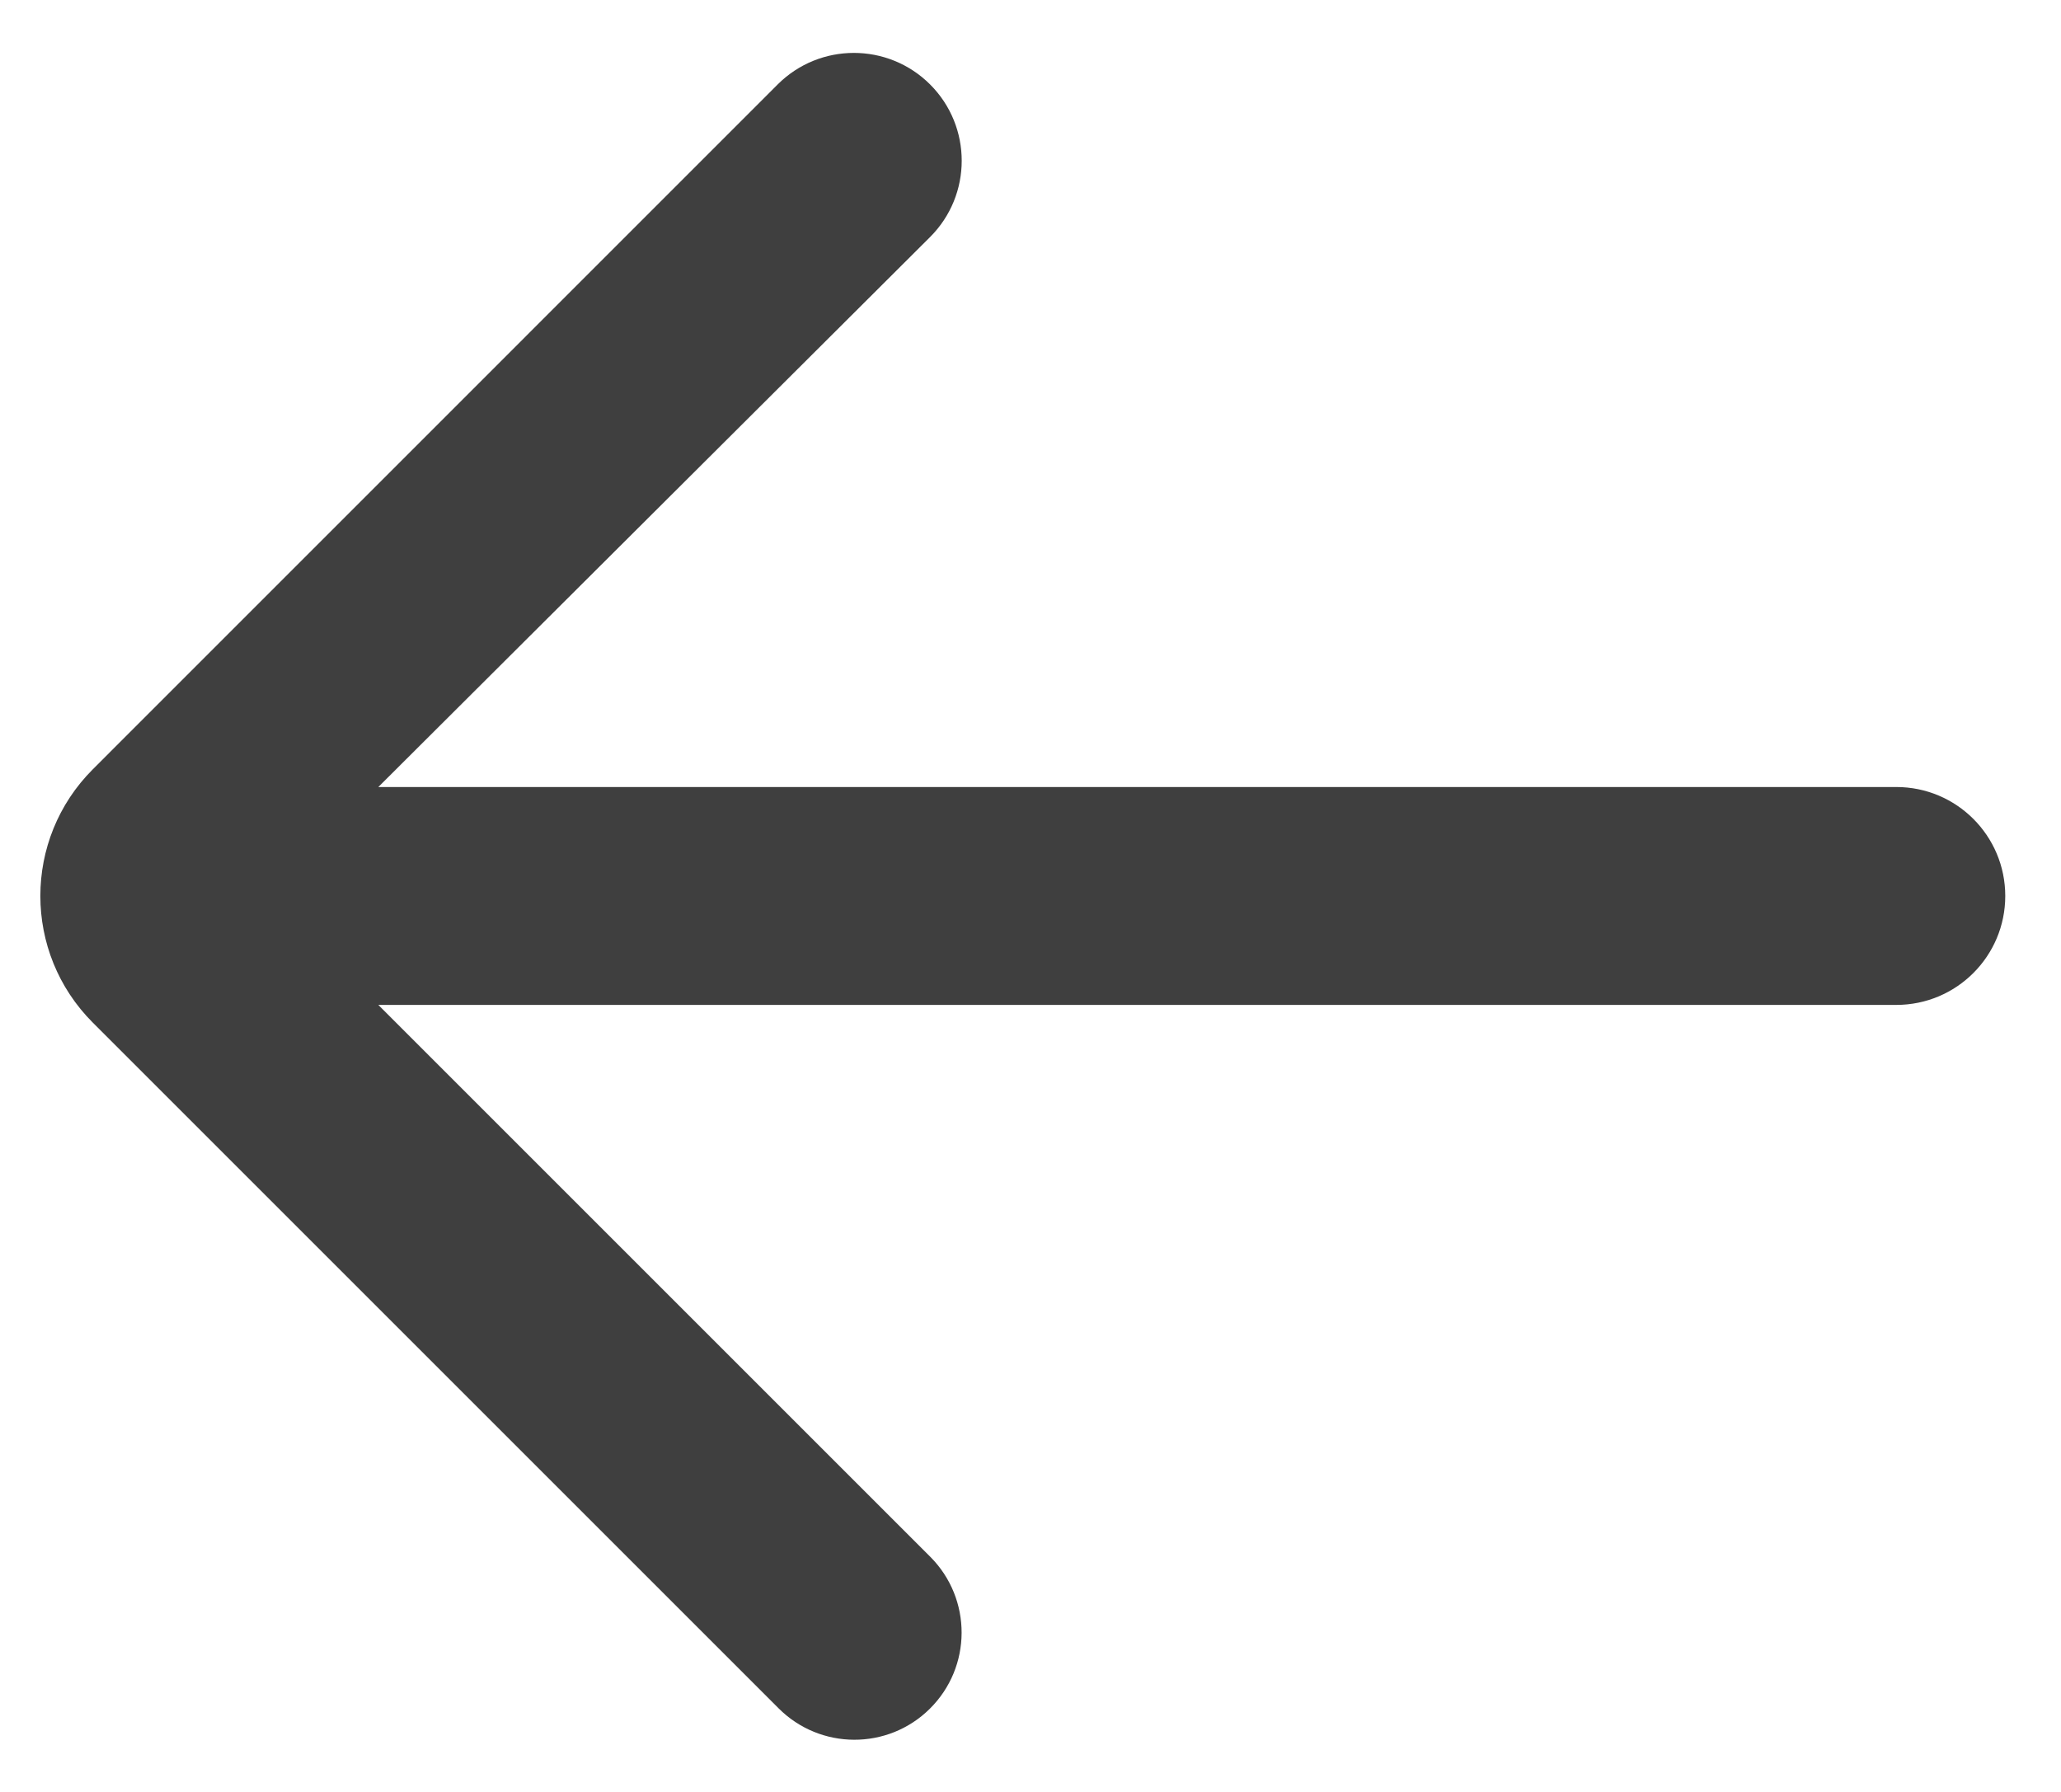 <svg width="23" height="20" viewBox="0 0 23 20" fill="none" xmlns="http://www.w3.org/2000/svg">
<path d="M8.689 19.067C9.154 19.532 9.907 19.535 10.375 19.073C10.848 18.606 10.85 17.845 10.381 17.375L4.222 11.216H21.162C21.834 11.216 22.378 10.672 22.378 10C22.378 9.328 21.834 8.784 21.162 8.784H4.222L10.379 2.646C10.85 2.176 10.85 1.413 10.38 0.943C9.91 0.473 9.148 0.473 8.678 0.943L1.036 8.586C0.255 9.367 0.255 10.633 1.036 11.414L8.689 19.067Z" fill="#3F3F3F"/>
</svg>
